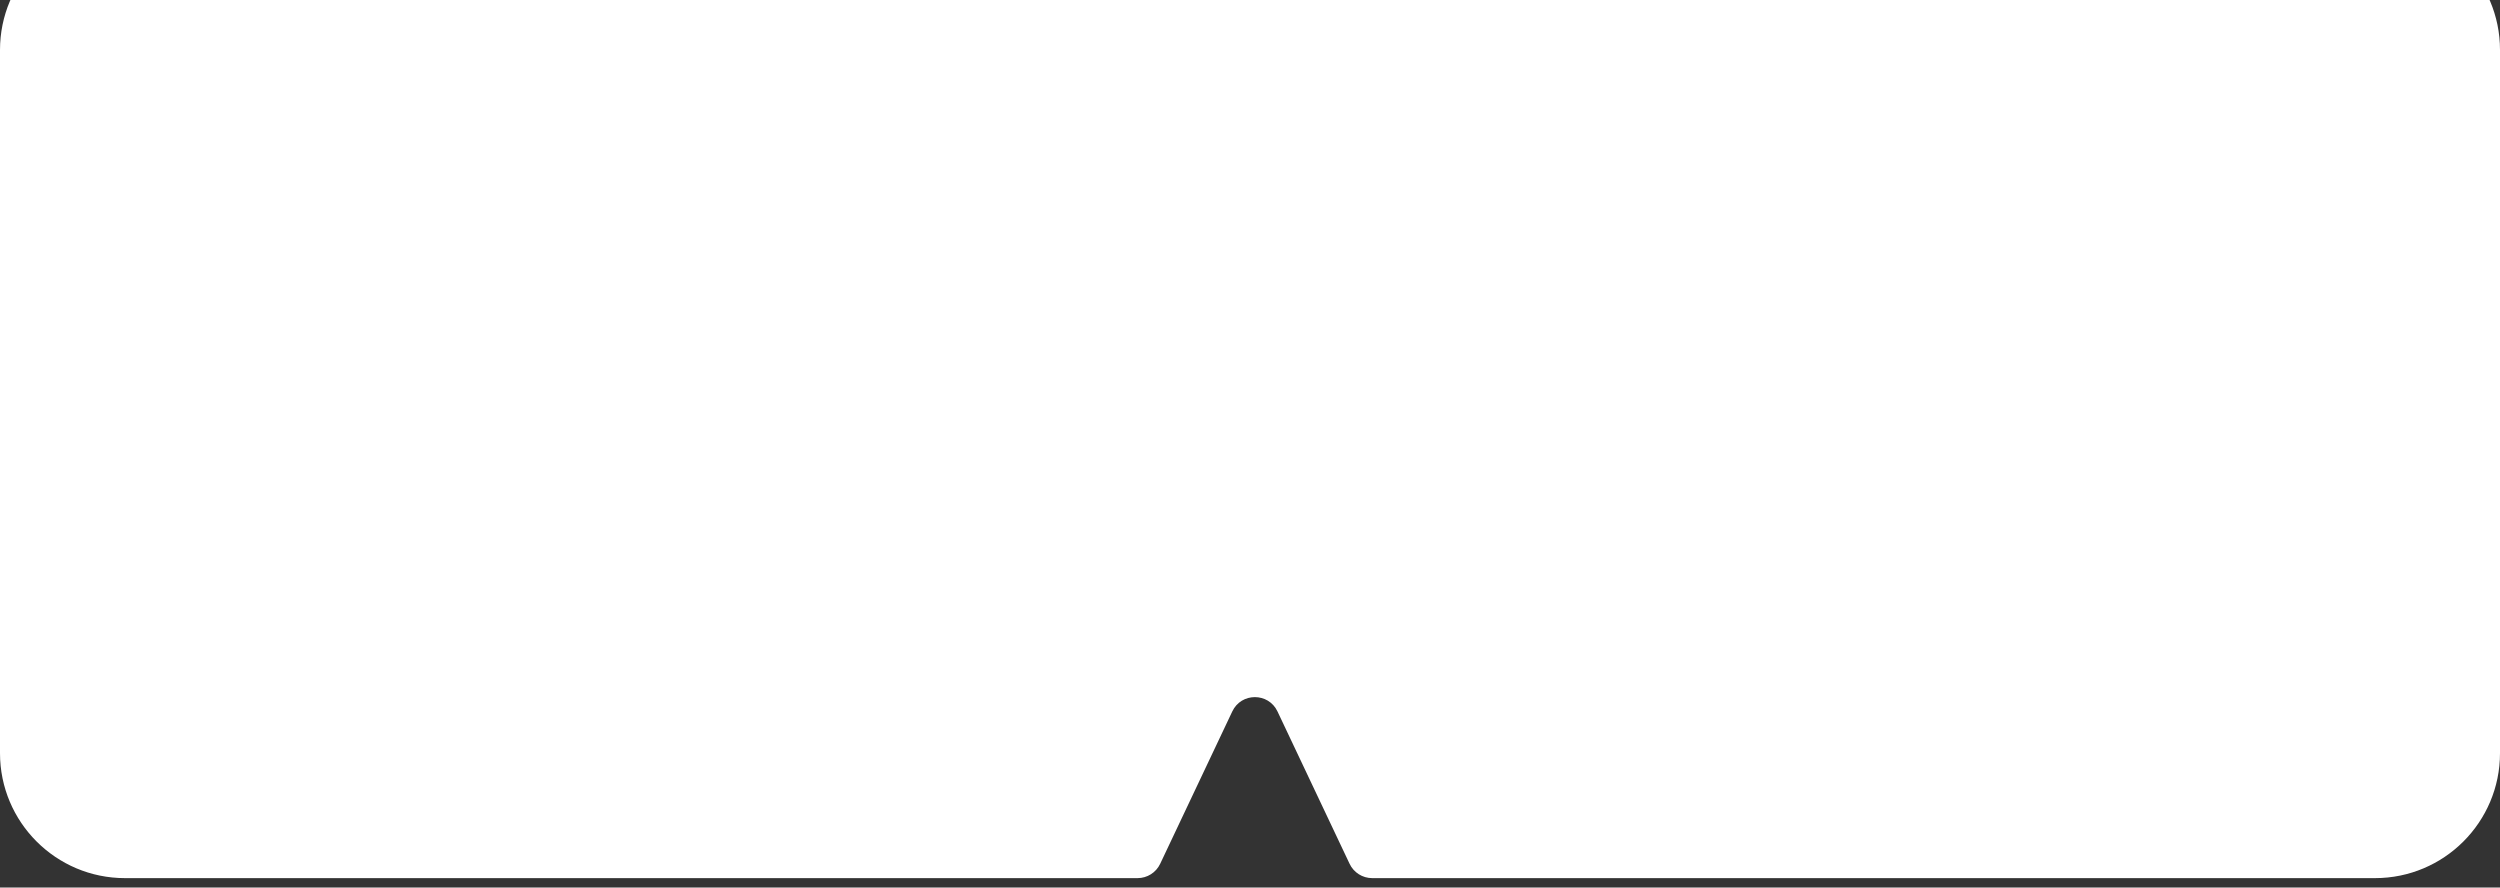<?xml version="1.0" encoding="UTF-8"?> <svg xmlns="http://www.w3.org/2000/svg" width="200" height="71" viewBox="0 0 200 71" fill="none"><rect x="0" y="0" width="200" height="71" fill="#333333" stroke="none"/><path fill-rule="evenodd" clip-rule="evenodd" d="M10 -6C4.477 -6 0 -1.523 0 4V60.25C0 65.773 4.477 70.25 10 70.25H91.005C91.779 70.25 92.483 69.804 92.813 69.106L98.583 56.914C99.305 55.388 101.476 55.388 102.198 56.914L107.968 69.106C108.299 69.804 109.003 70.25 109.776 70.25H190C195.523 70.25 200 65.773 200 60.25V4C200 -1.523 195.523 -6 190 -6H10Z" fill="white"></path></svg> 